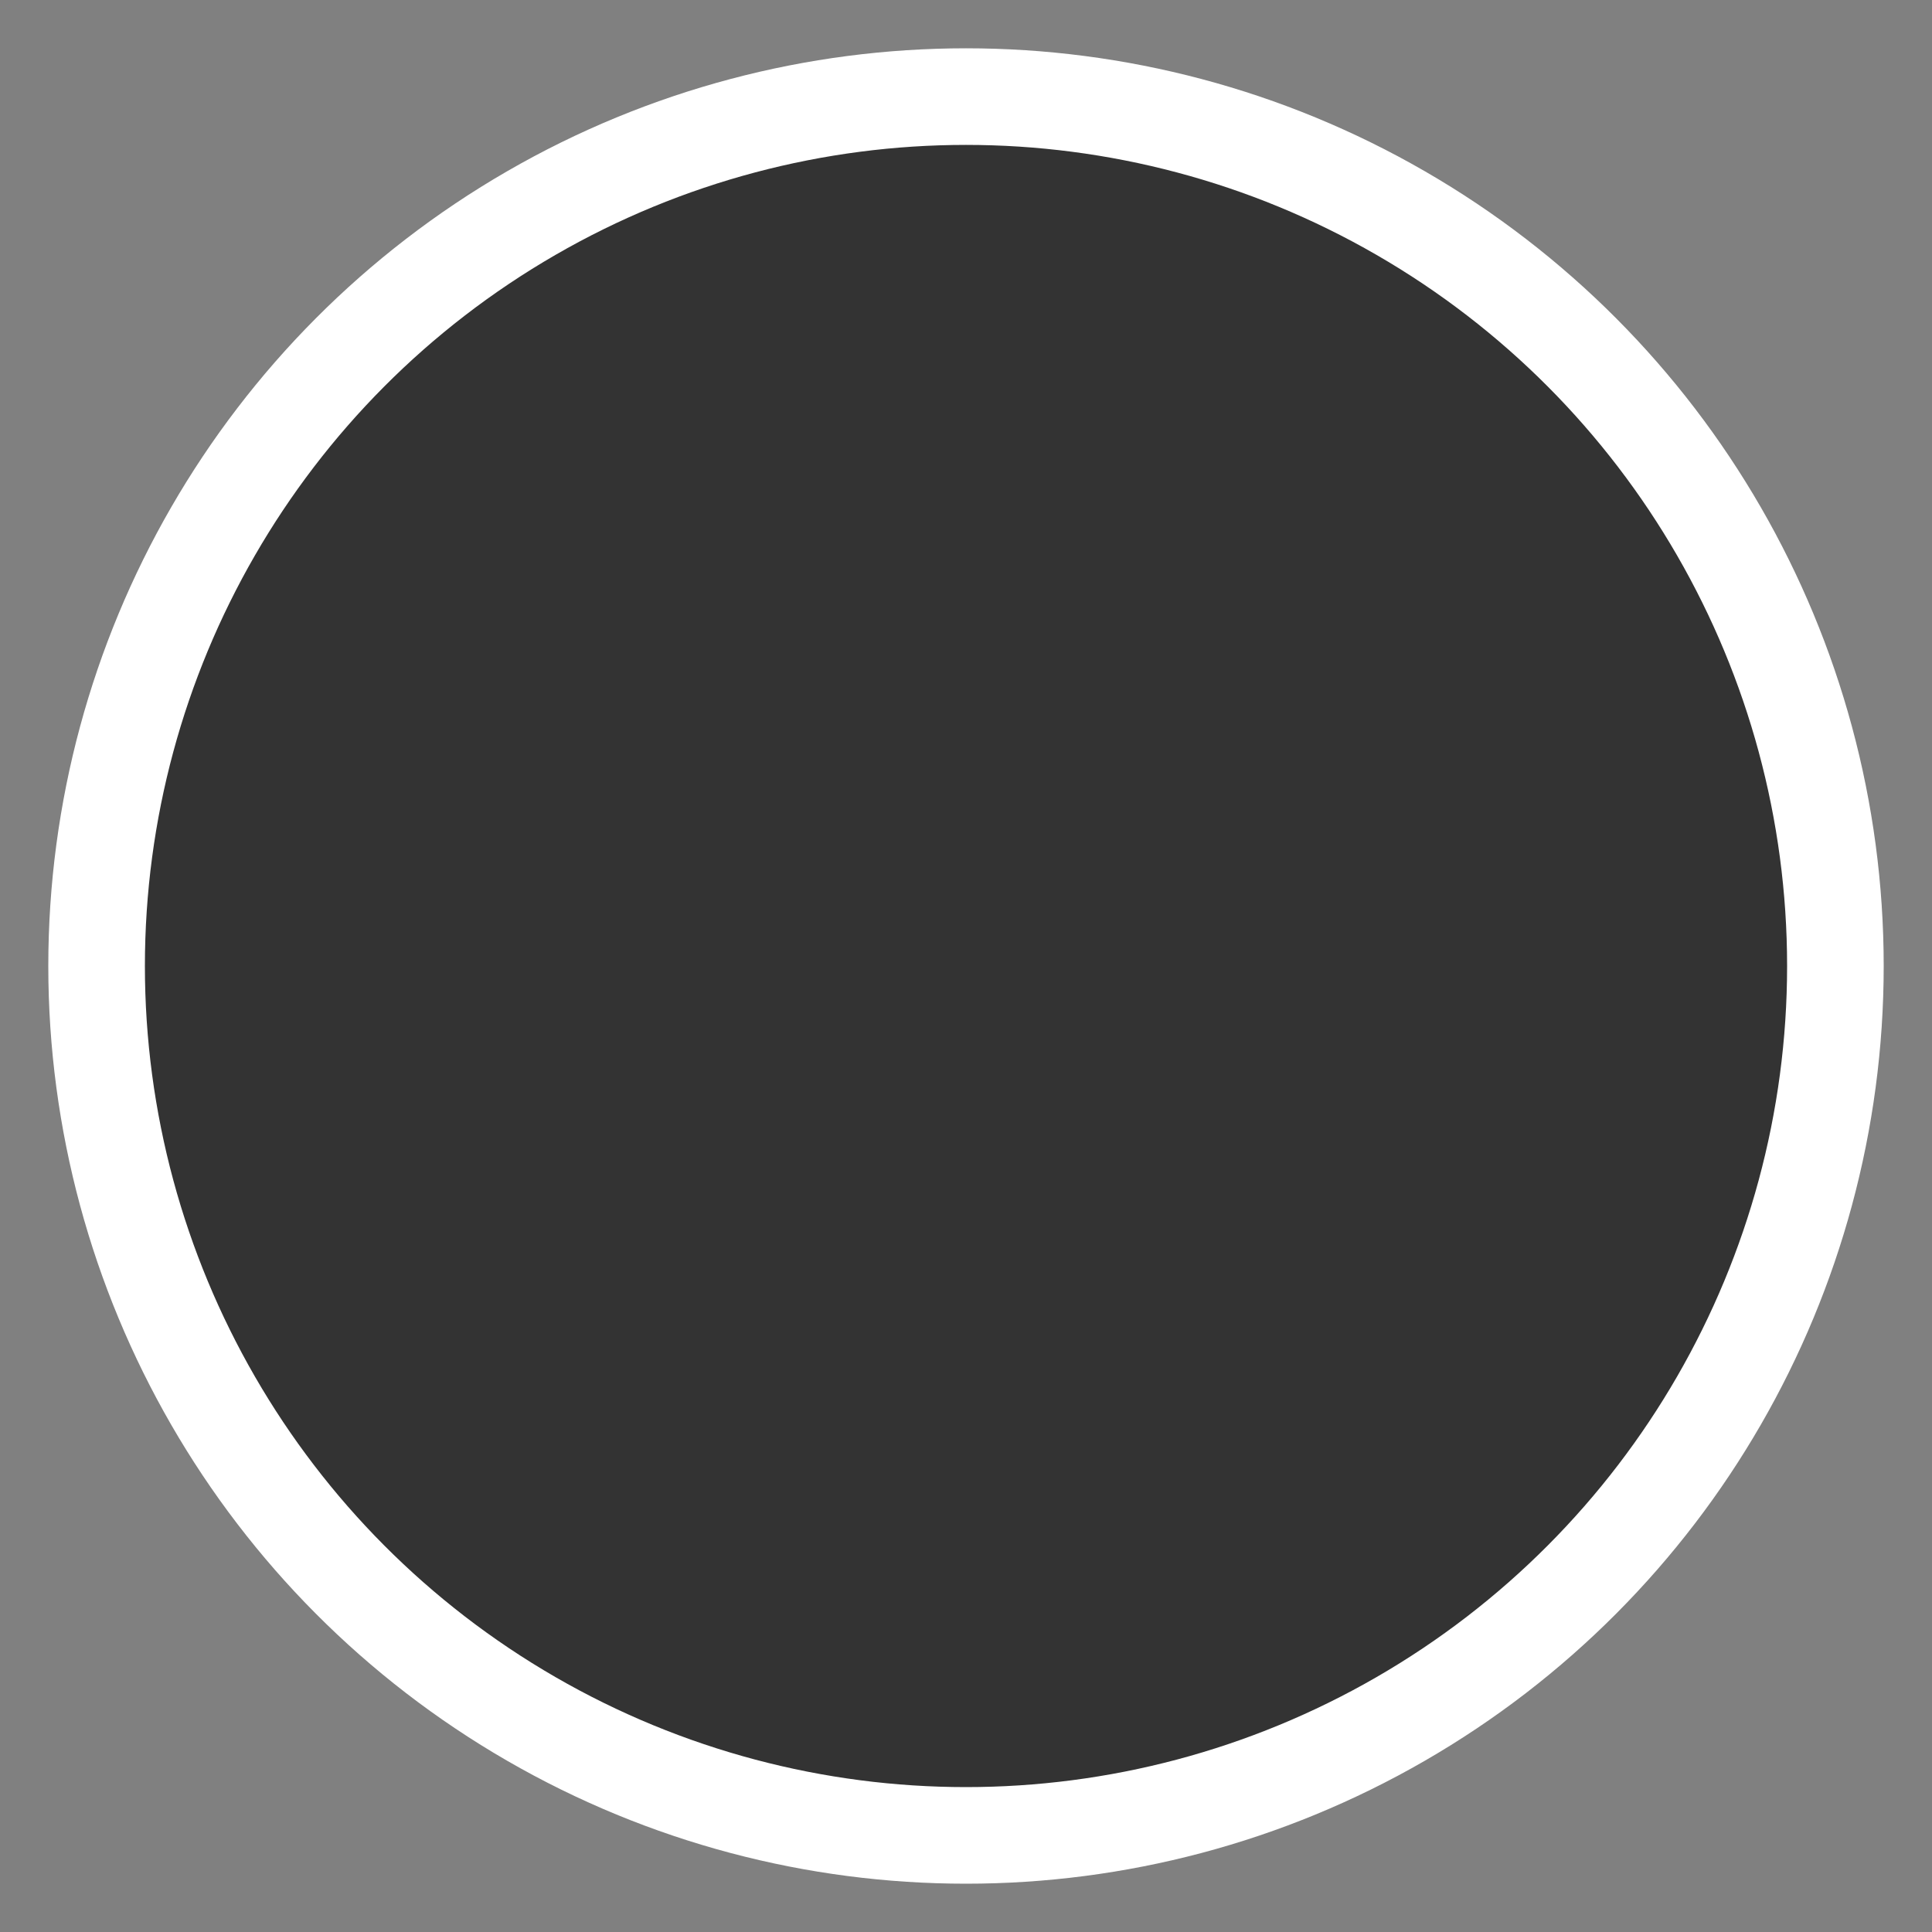 <?xml version="1.0"?>
<svg height="40" width="40" xmlns="http://www.w3.org/2000/svg">
  <rect width="100%" height="100%" fill="#808080" stroke="none"/>
  <circle cx="20" cy="20" r="18" stroke="#fff" stroke-width="2" fill="#333" />
</svg>
